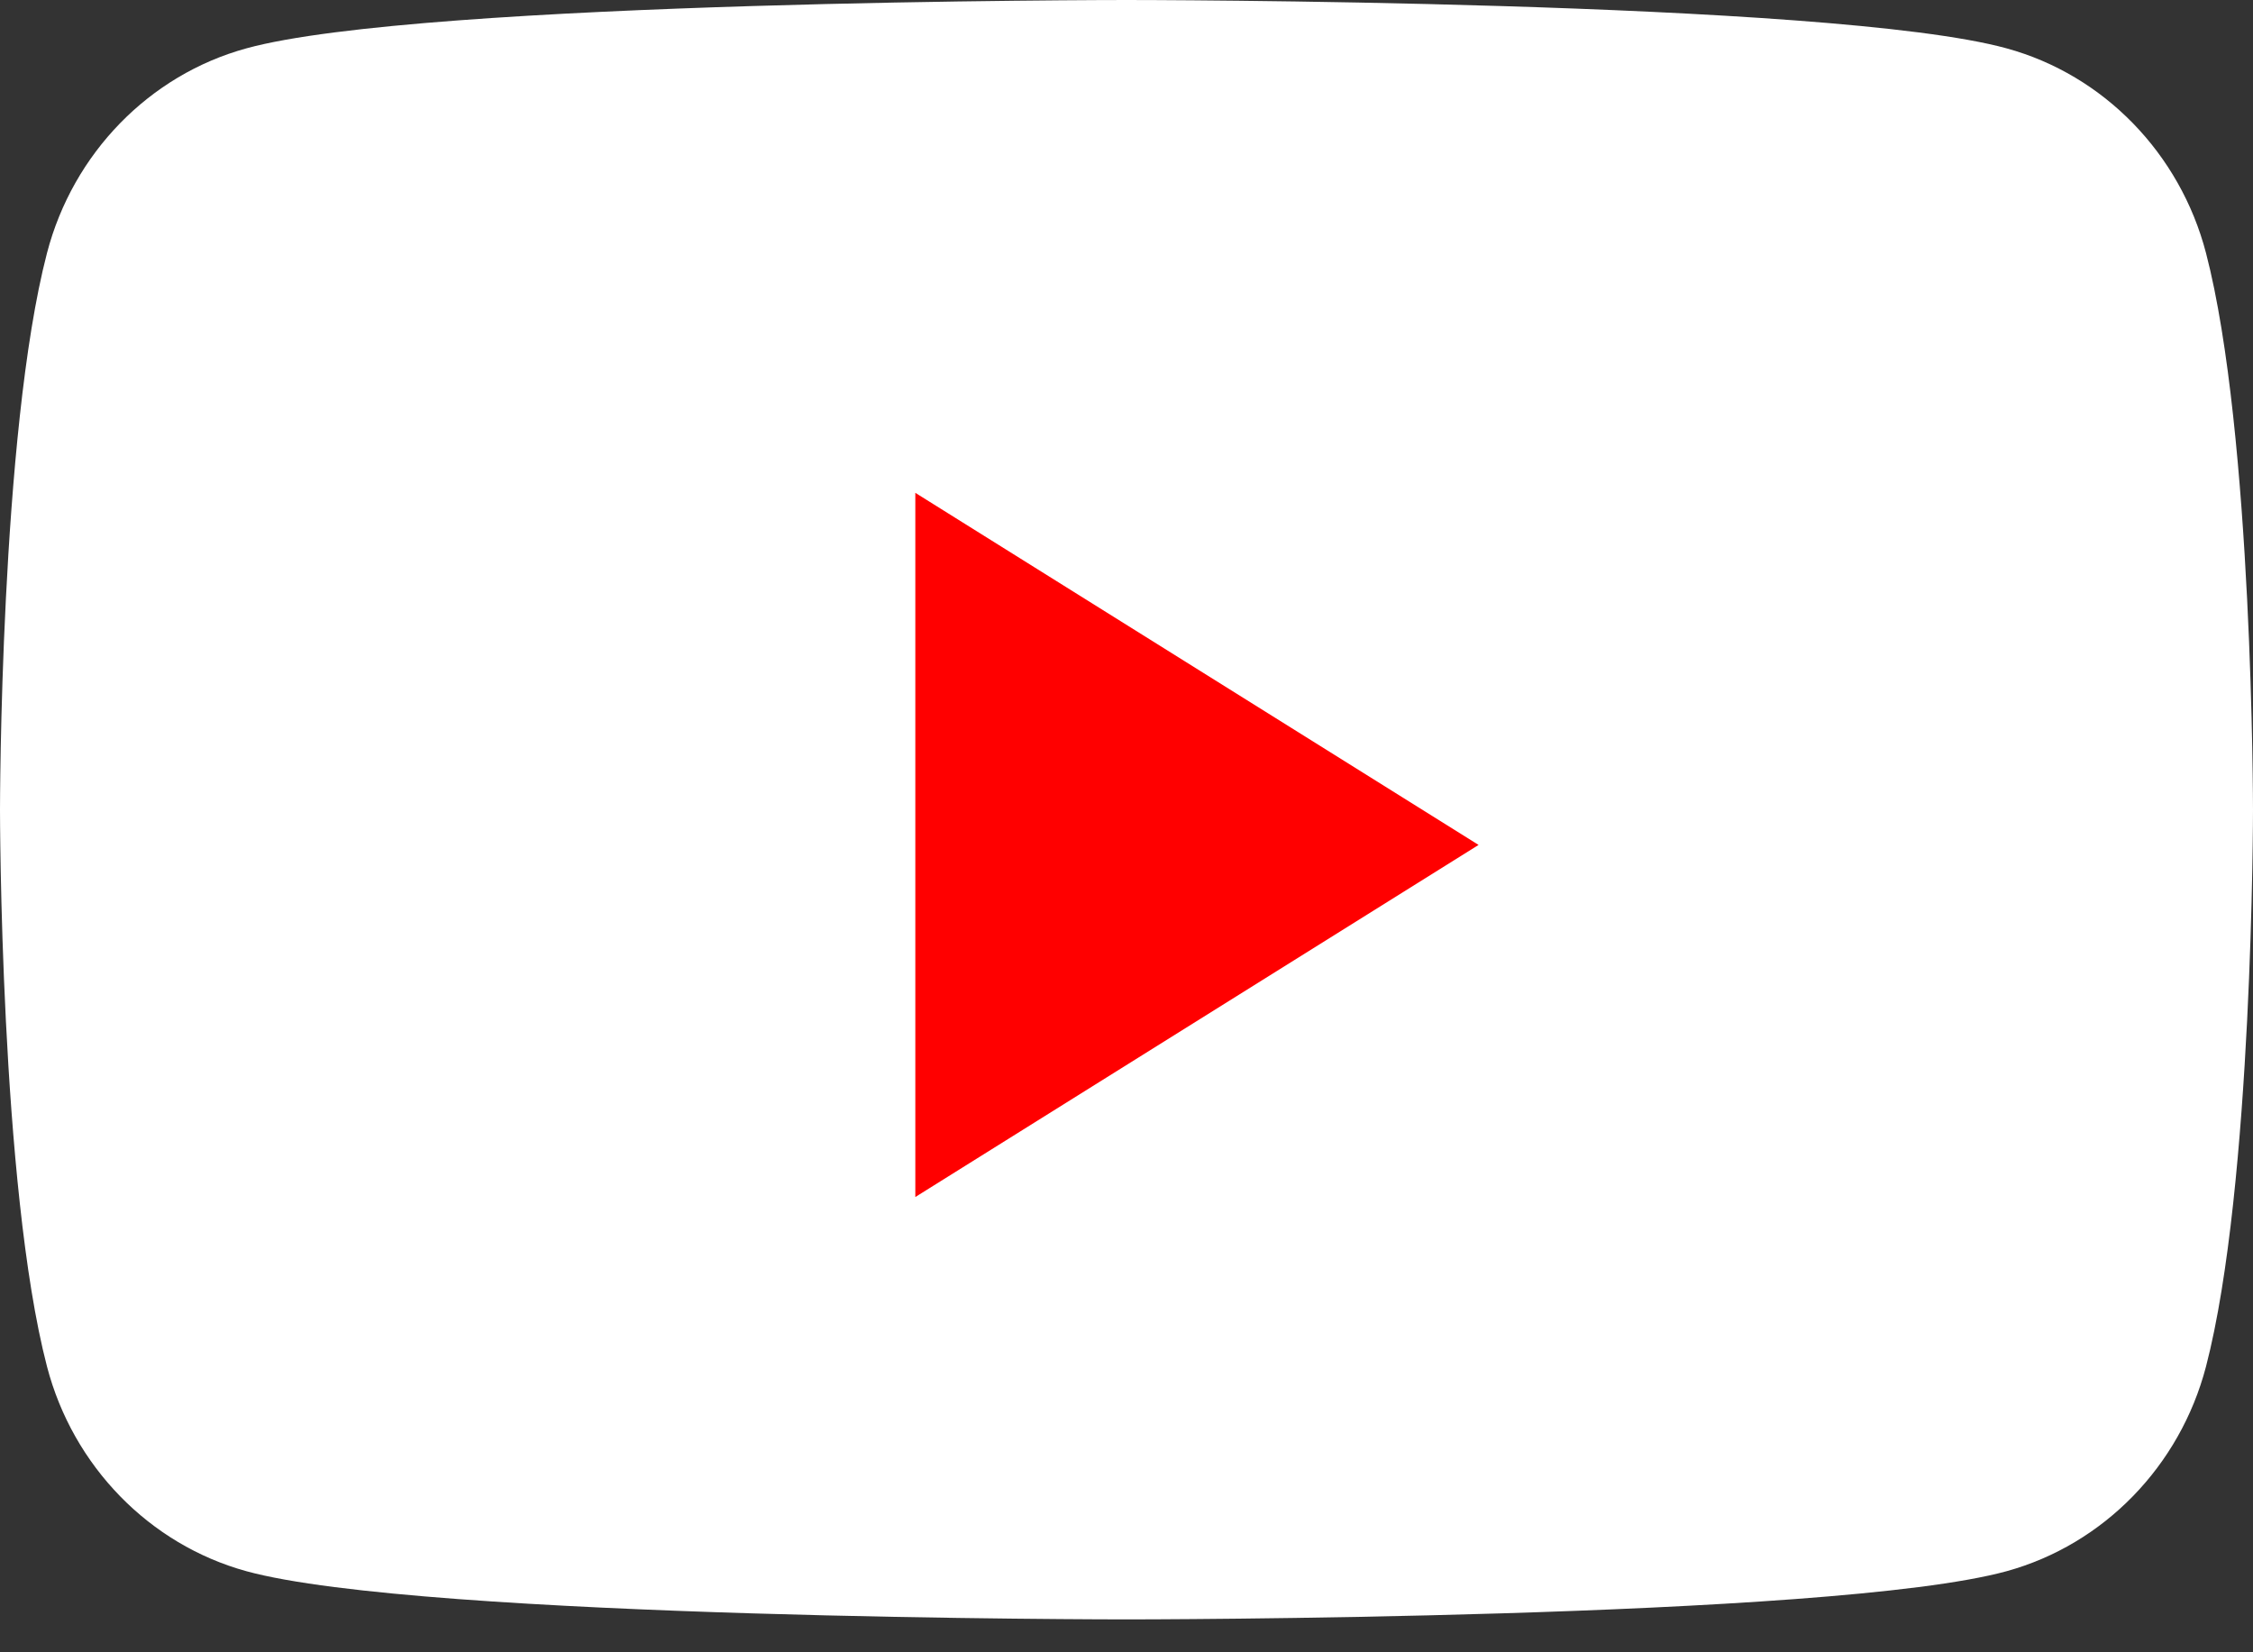 <?xml version="1.0" encoding="UTF-8"?> <svg xmlns="http://www.w3.org/2000/svg" width="15" height="11" viewBox="0 0 15 11" fill="none"><rect x="0" y="0" width="15" height="11" fill="#333333" stroke="none"/> <path d="M14.687 1.684C14.514 1.021 14.006 0.499 13.36 0.322C12.191 8.9407e-08 7.5 0 7.5 0C7.5 0 2.809 8.9407e-08 1.64 0.322C0.994 0.499 0.486 1.021 0.313 1.684C2.98023e-07 2.885 0 5.391 0 5.391C0 5.391 2.98023e-07 7.897 0.313 9.098C0.486 9.76 0.994 10.282 1.64 10.46C2.809 10.781 7.5 10.781 7.5 10.781C7.5 10.781 12.191 10.781 13.36 10.46C14.006 10.282 14.514 9.76 14.687 9.098C15 7.897 15 5.391 15 5.391C15 5.391 15 2.885 14.687 1.684Z" fill="white"></path> <path d="M6.094 7.969V3.281L9.844 5.625L6.094 7.969Z" fill="#FF0000"></path> </svg> 